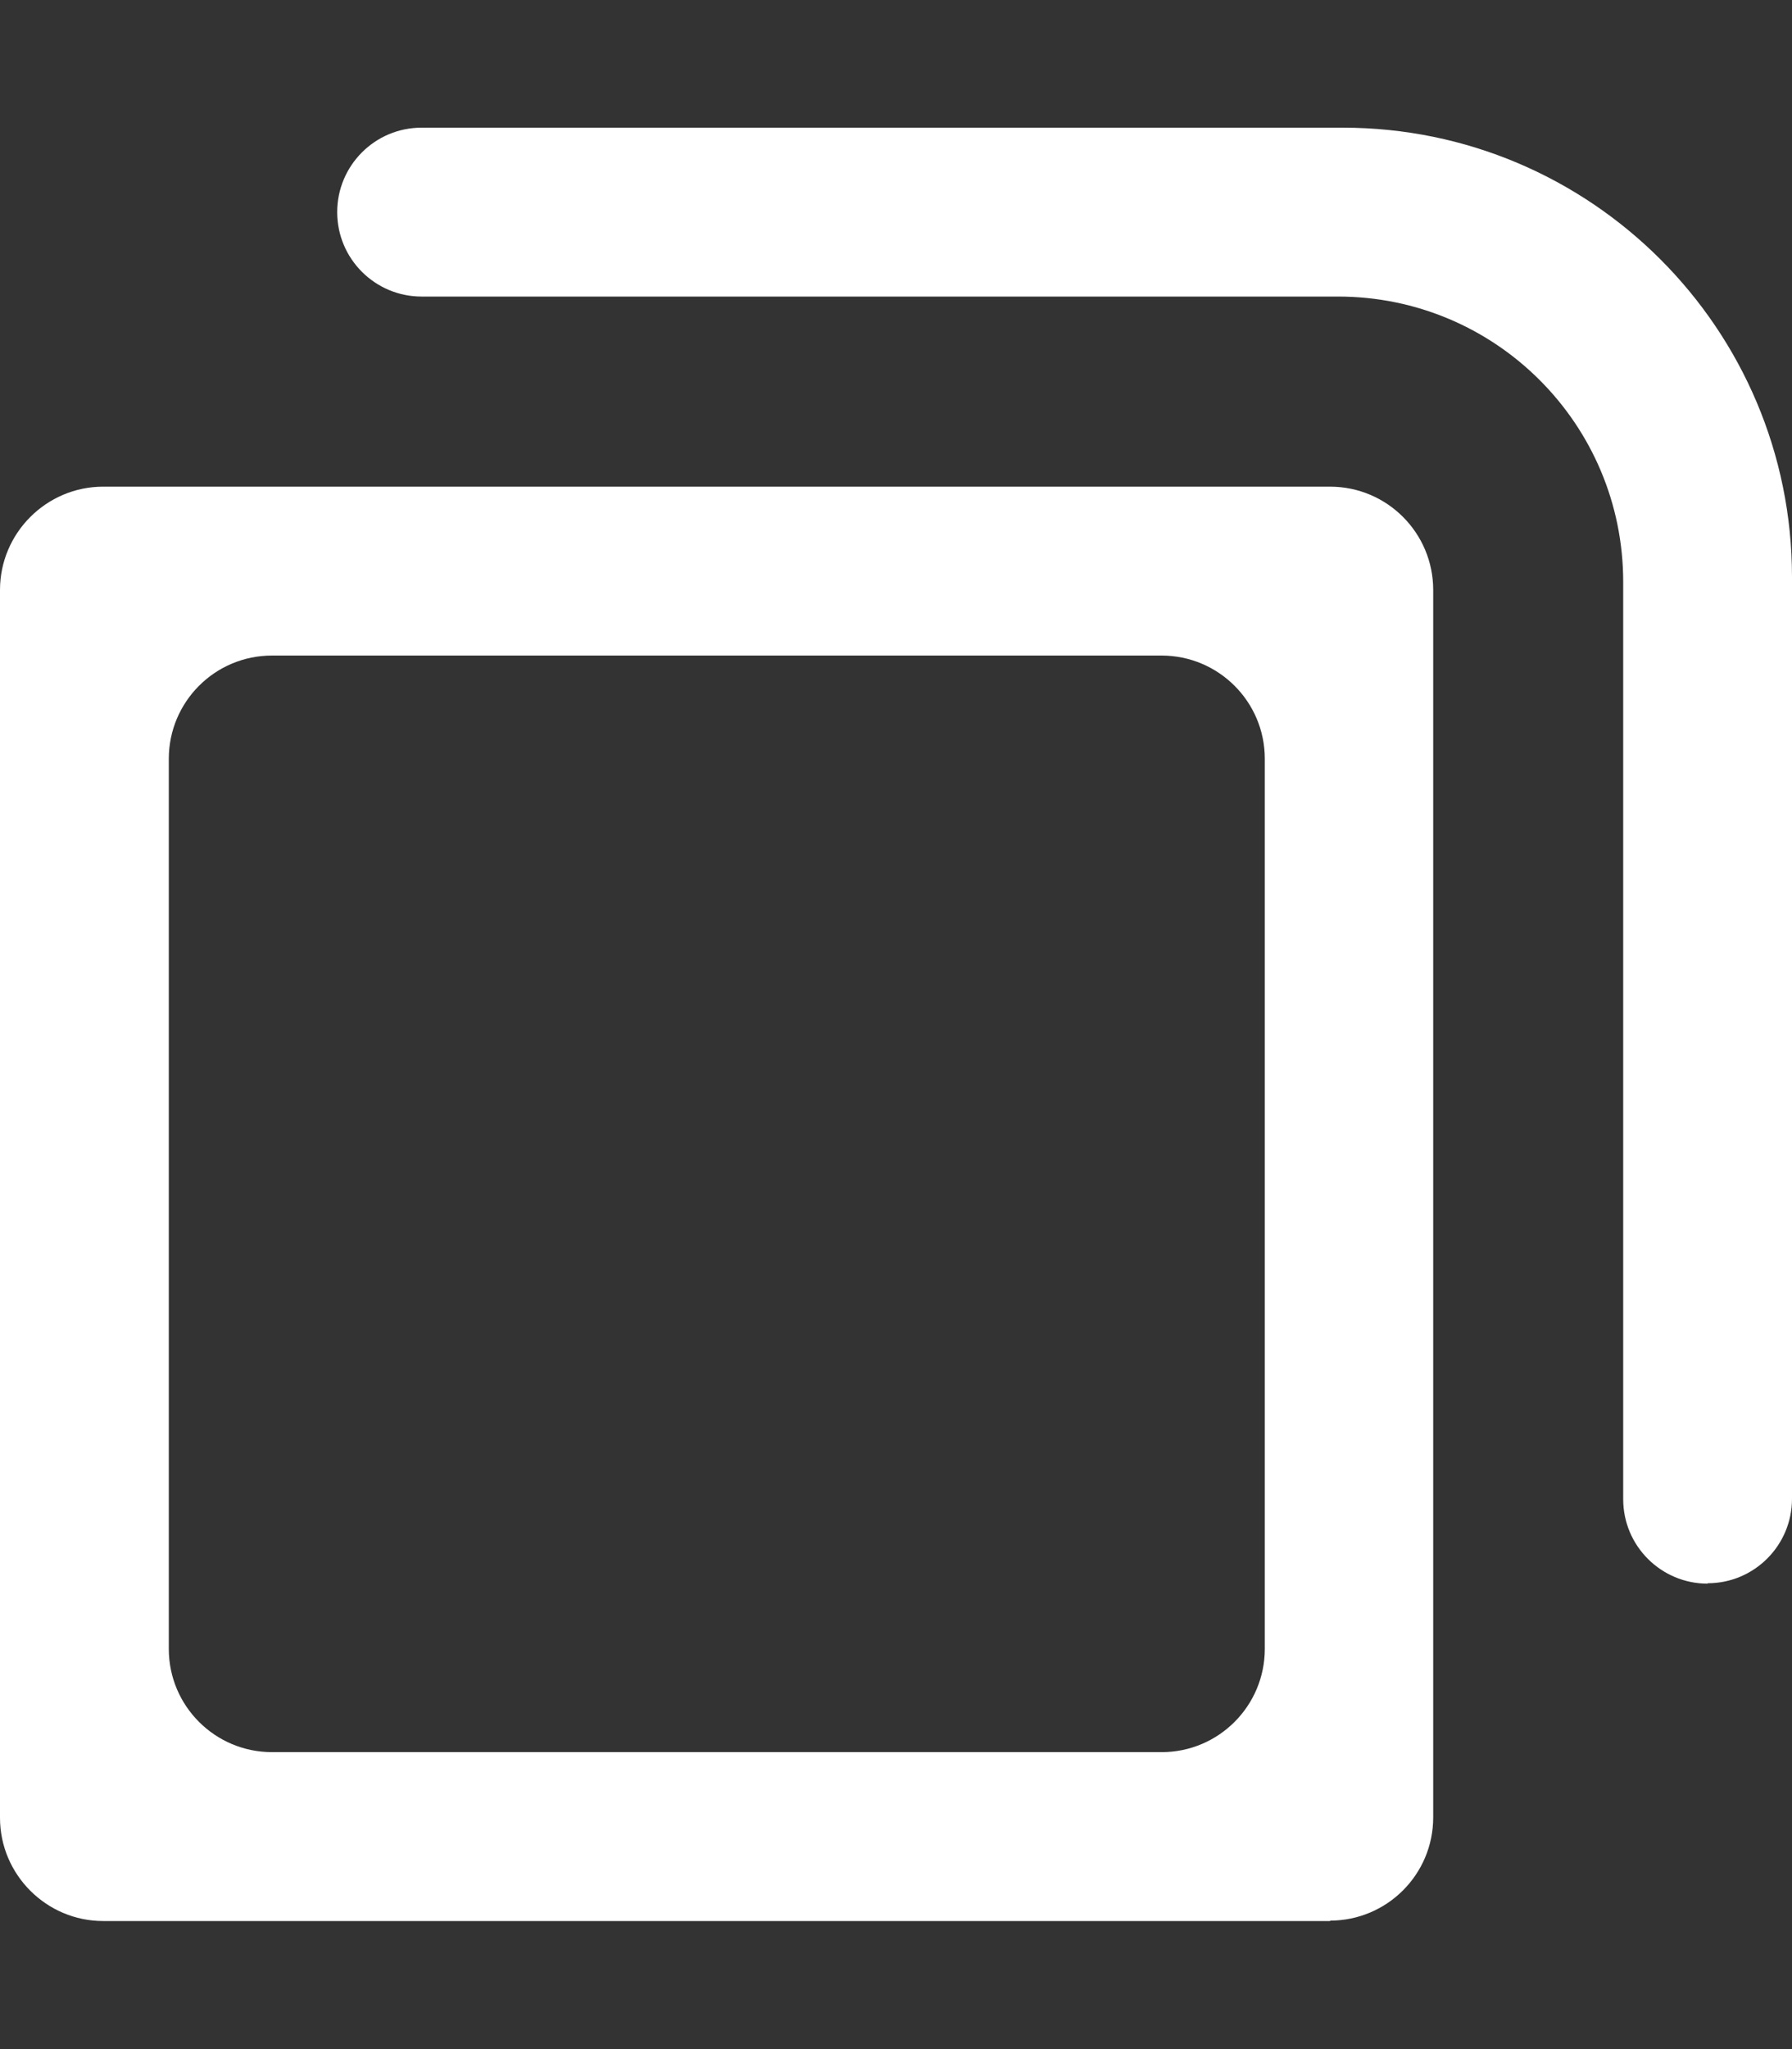 <svg id="Layer_1" xmlns="http://www.w3.org/2000/svg" viewBox="0 0 448 512">
  <rect x="0" y="0" width="448" height="512" fill="#333333" stroke="none"/>
  <path d="M332.6,480H25.8C11.6,480,0,468.4,0,454.2V147.4C0,133.2,11.6,121.6,25.8,121.6h306.7c14.3,0,25.8,11.6,25.8,25.8v306.7c0,14.3-11.6,25.8-25.8,25.8ZM68,437.8h222.4c14.3,0,25.8-11.6,25.8-25.8v-222.4c0-14.3-11.6-25.8-25.8-25.8H68c-14.3,0-25.8,11.6-25.8,25.8v222.4c0,14.3,11.6,25.8,25.8,25.8Z" fill="#fff" />
  <path d="M426.9,395.7h0c-11.6,0-21.1-9.4-21.1-21.1v-229.2c0-39.4-31.9-71.3-71.3-71.3H105.4c-11.6,0-21.1-9.4-21.1-21.1h0c0-11.6,9.4-21.1,21.1-21.1h230.3c62,0,112.3,50.3,112.3,112.3v230.3c0,11.6-9.4,21.1-21.1,21.1Z" fill="#fff" />
</svg>